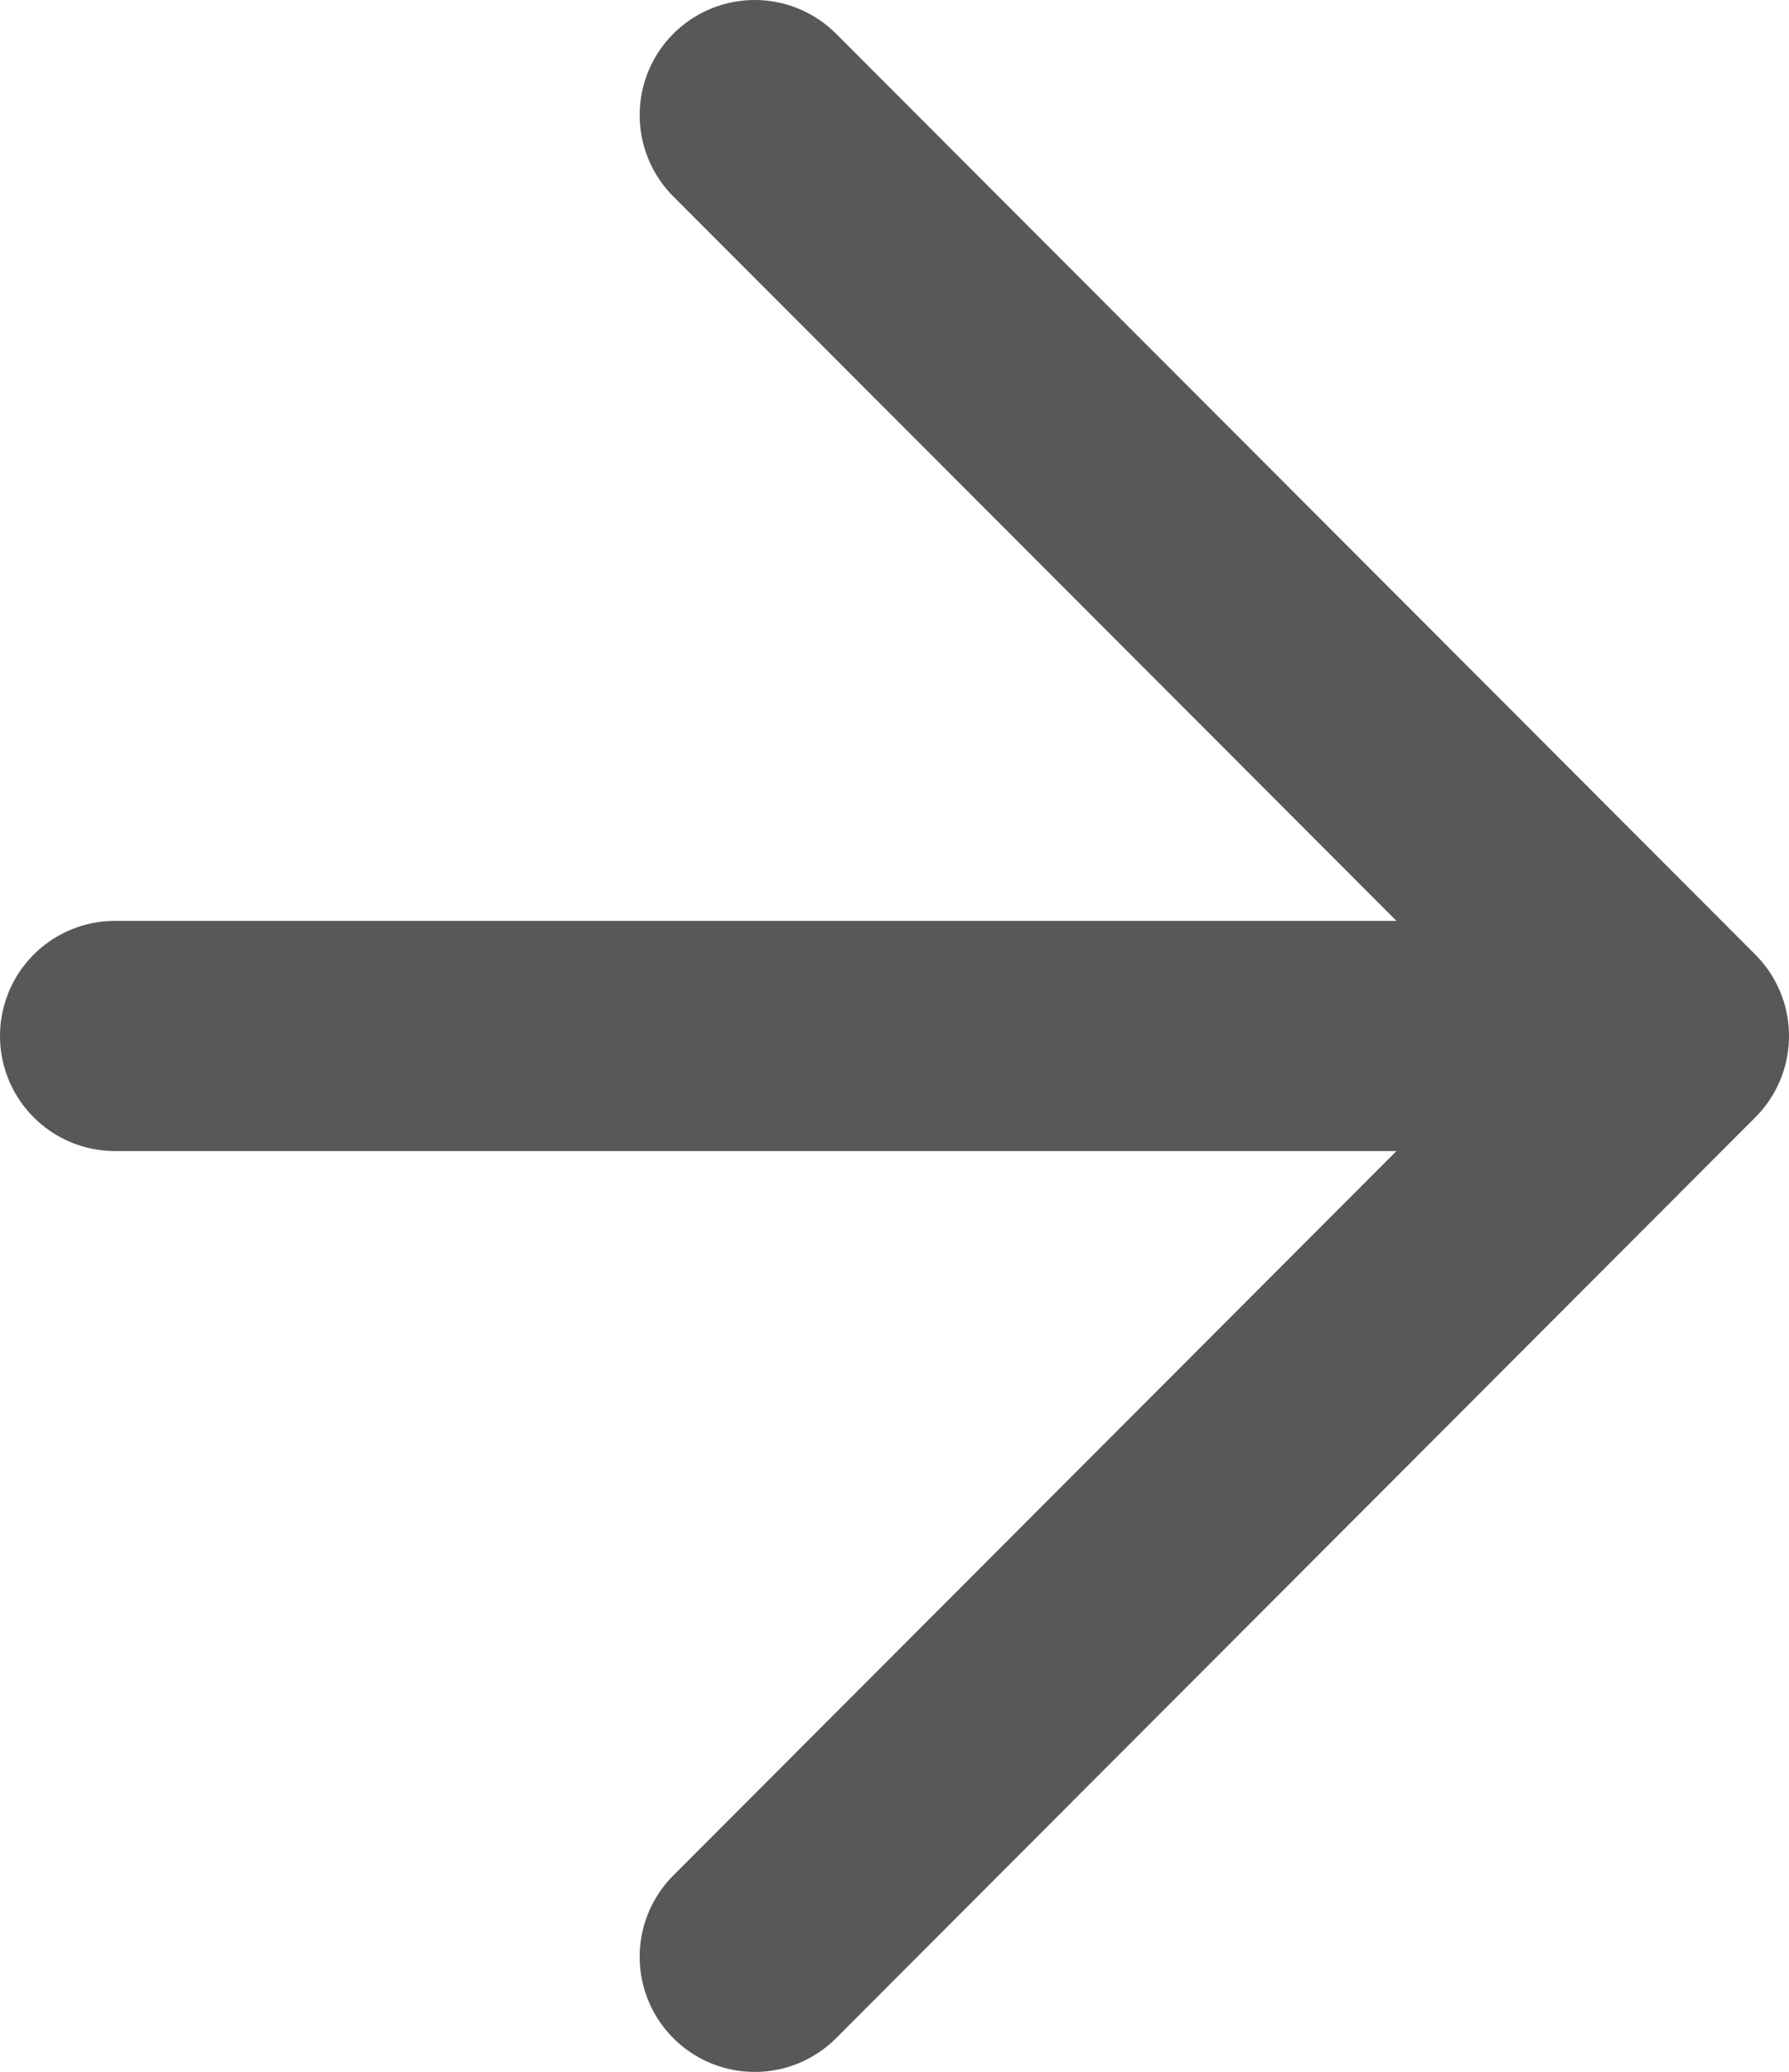 <svg xmlns="http://www.w3.org/2000/svg" id="_レイヤー_2" data-name="レイヤー 2" viewBox="0 0 15.55 18"><defs><style>.cls-1{fill:none;stroke:#595757;stroke-linecap:round;stroke-linejoin:round;stroke-width:2px}</style></defs><g id="_レイヤー_1-2" data-name="レイヤー 1"><path d="m6.56 1 7.99 8-7.99 8M14.55 9H1" class="cls-1"/></g></svg>